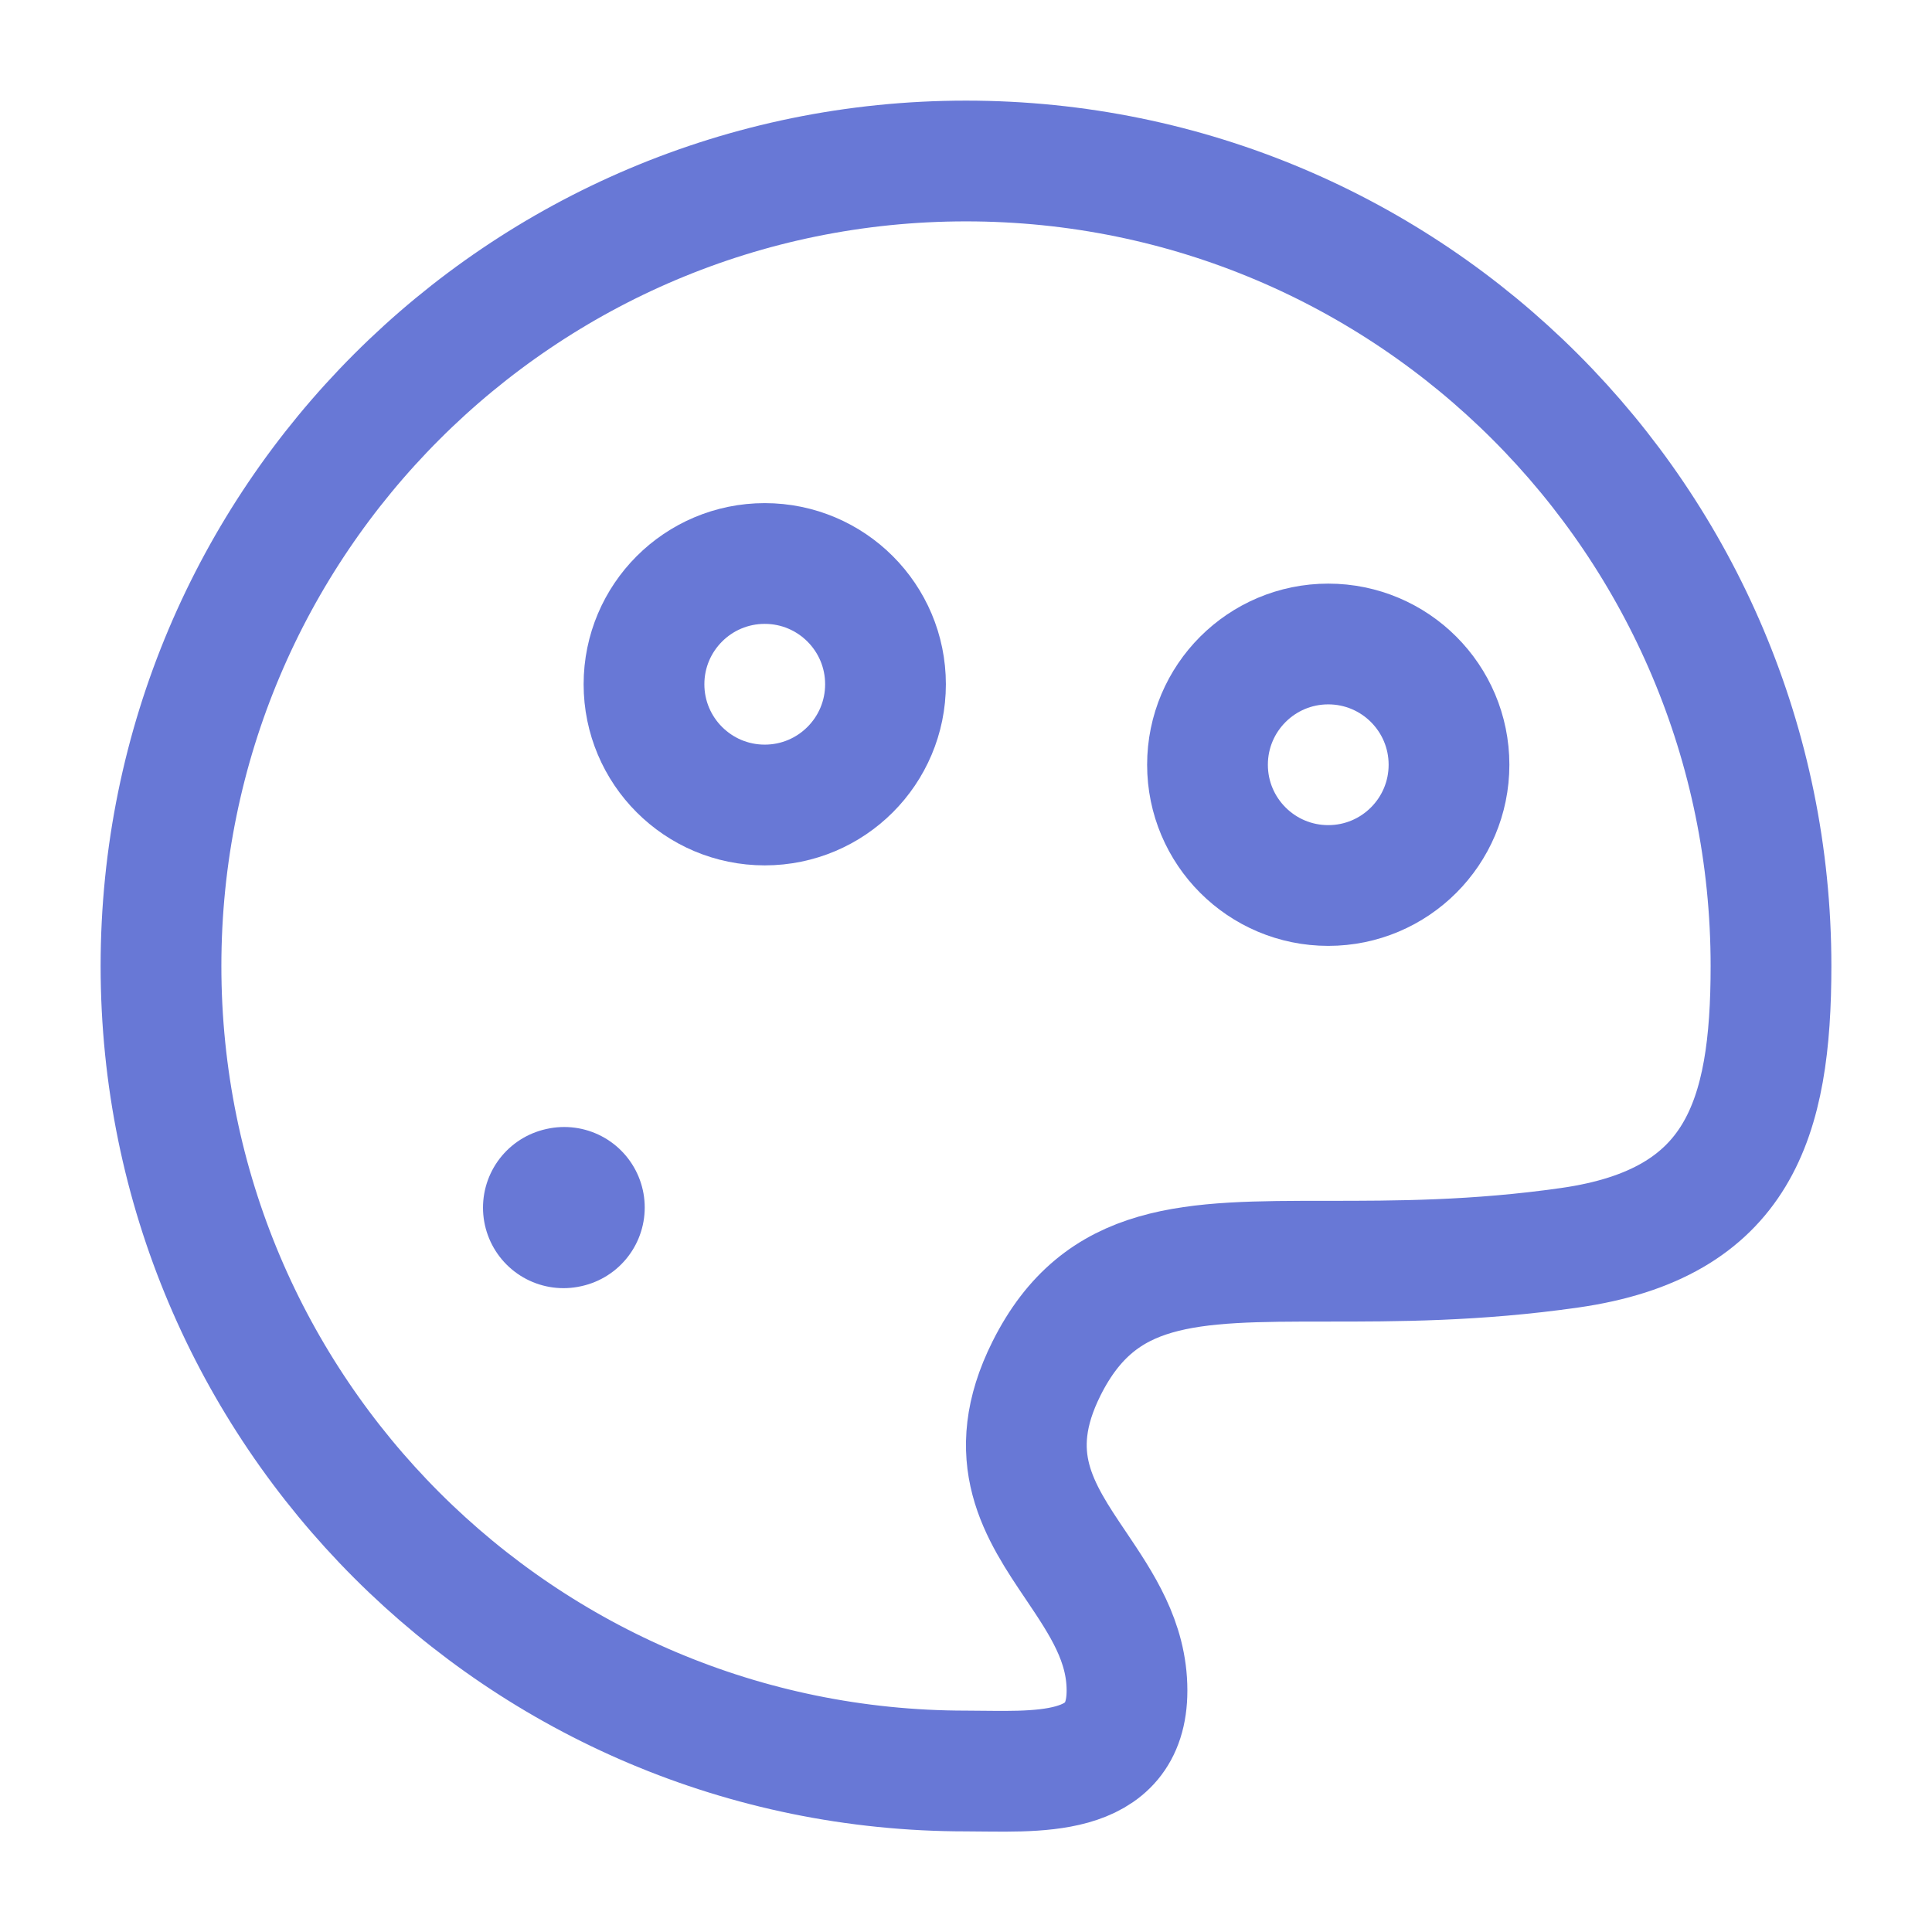 <svg xmlns="http://www.w3.org/2000/svg" viewBox="0 0 24 24" width="64" height="64" fill="none"><path d="M22 12C22 6.477 17.523 2 12 2C6.477 2 2 6.477 2 12C2 17.523 6.477 22 12 22C12.842 22 14 22.116 14 21C14 20.391 13.683 19.921 13.369 19.454C12.908 18.771 12.452 18.095 13 17C13.667 15.667 14.778 15.667 16.482 15.667C17.333 15.667 18.333 15.667 19.5 15.5C21.601 15.2 22 13.908 22 12Z" stroke="#6878D6" stroke-width="1.5"></path><path d="M7 15.002L7.009 15" stroke="#6878D6" stroke-width="2" stroke-linecap="round" stroke-linejoin="round"></path><circle cx="9.5" cy="8.5" r="1.5" stroke="#6878D6" stroke-width="1.5"></circle><circle cx="16.5" cy="9.5" r="1.5" stroke="#6878D6" stroke-width="1.5"></circle></svg>
